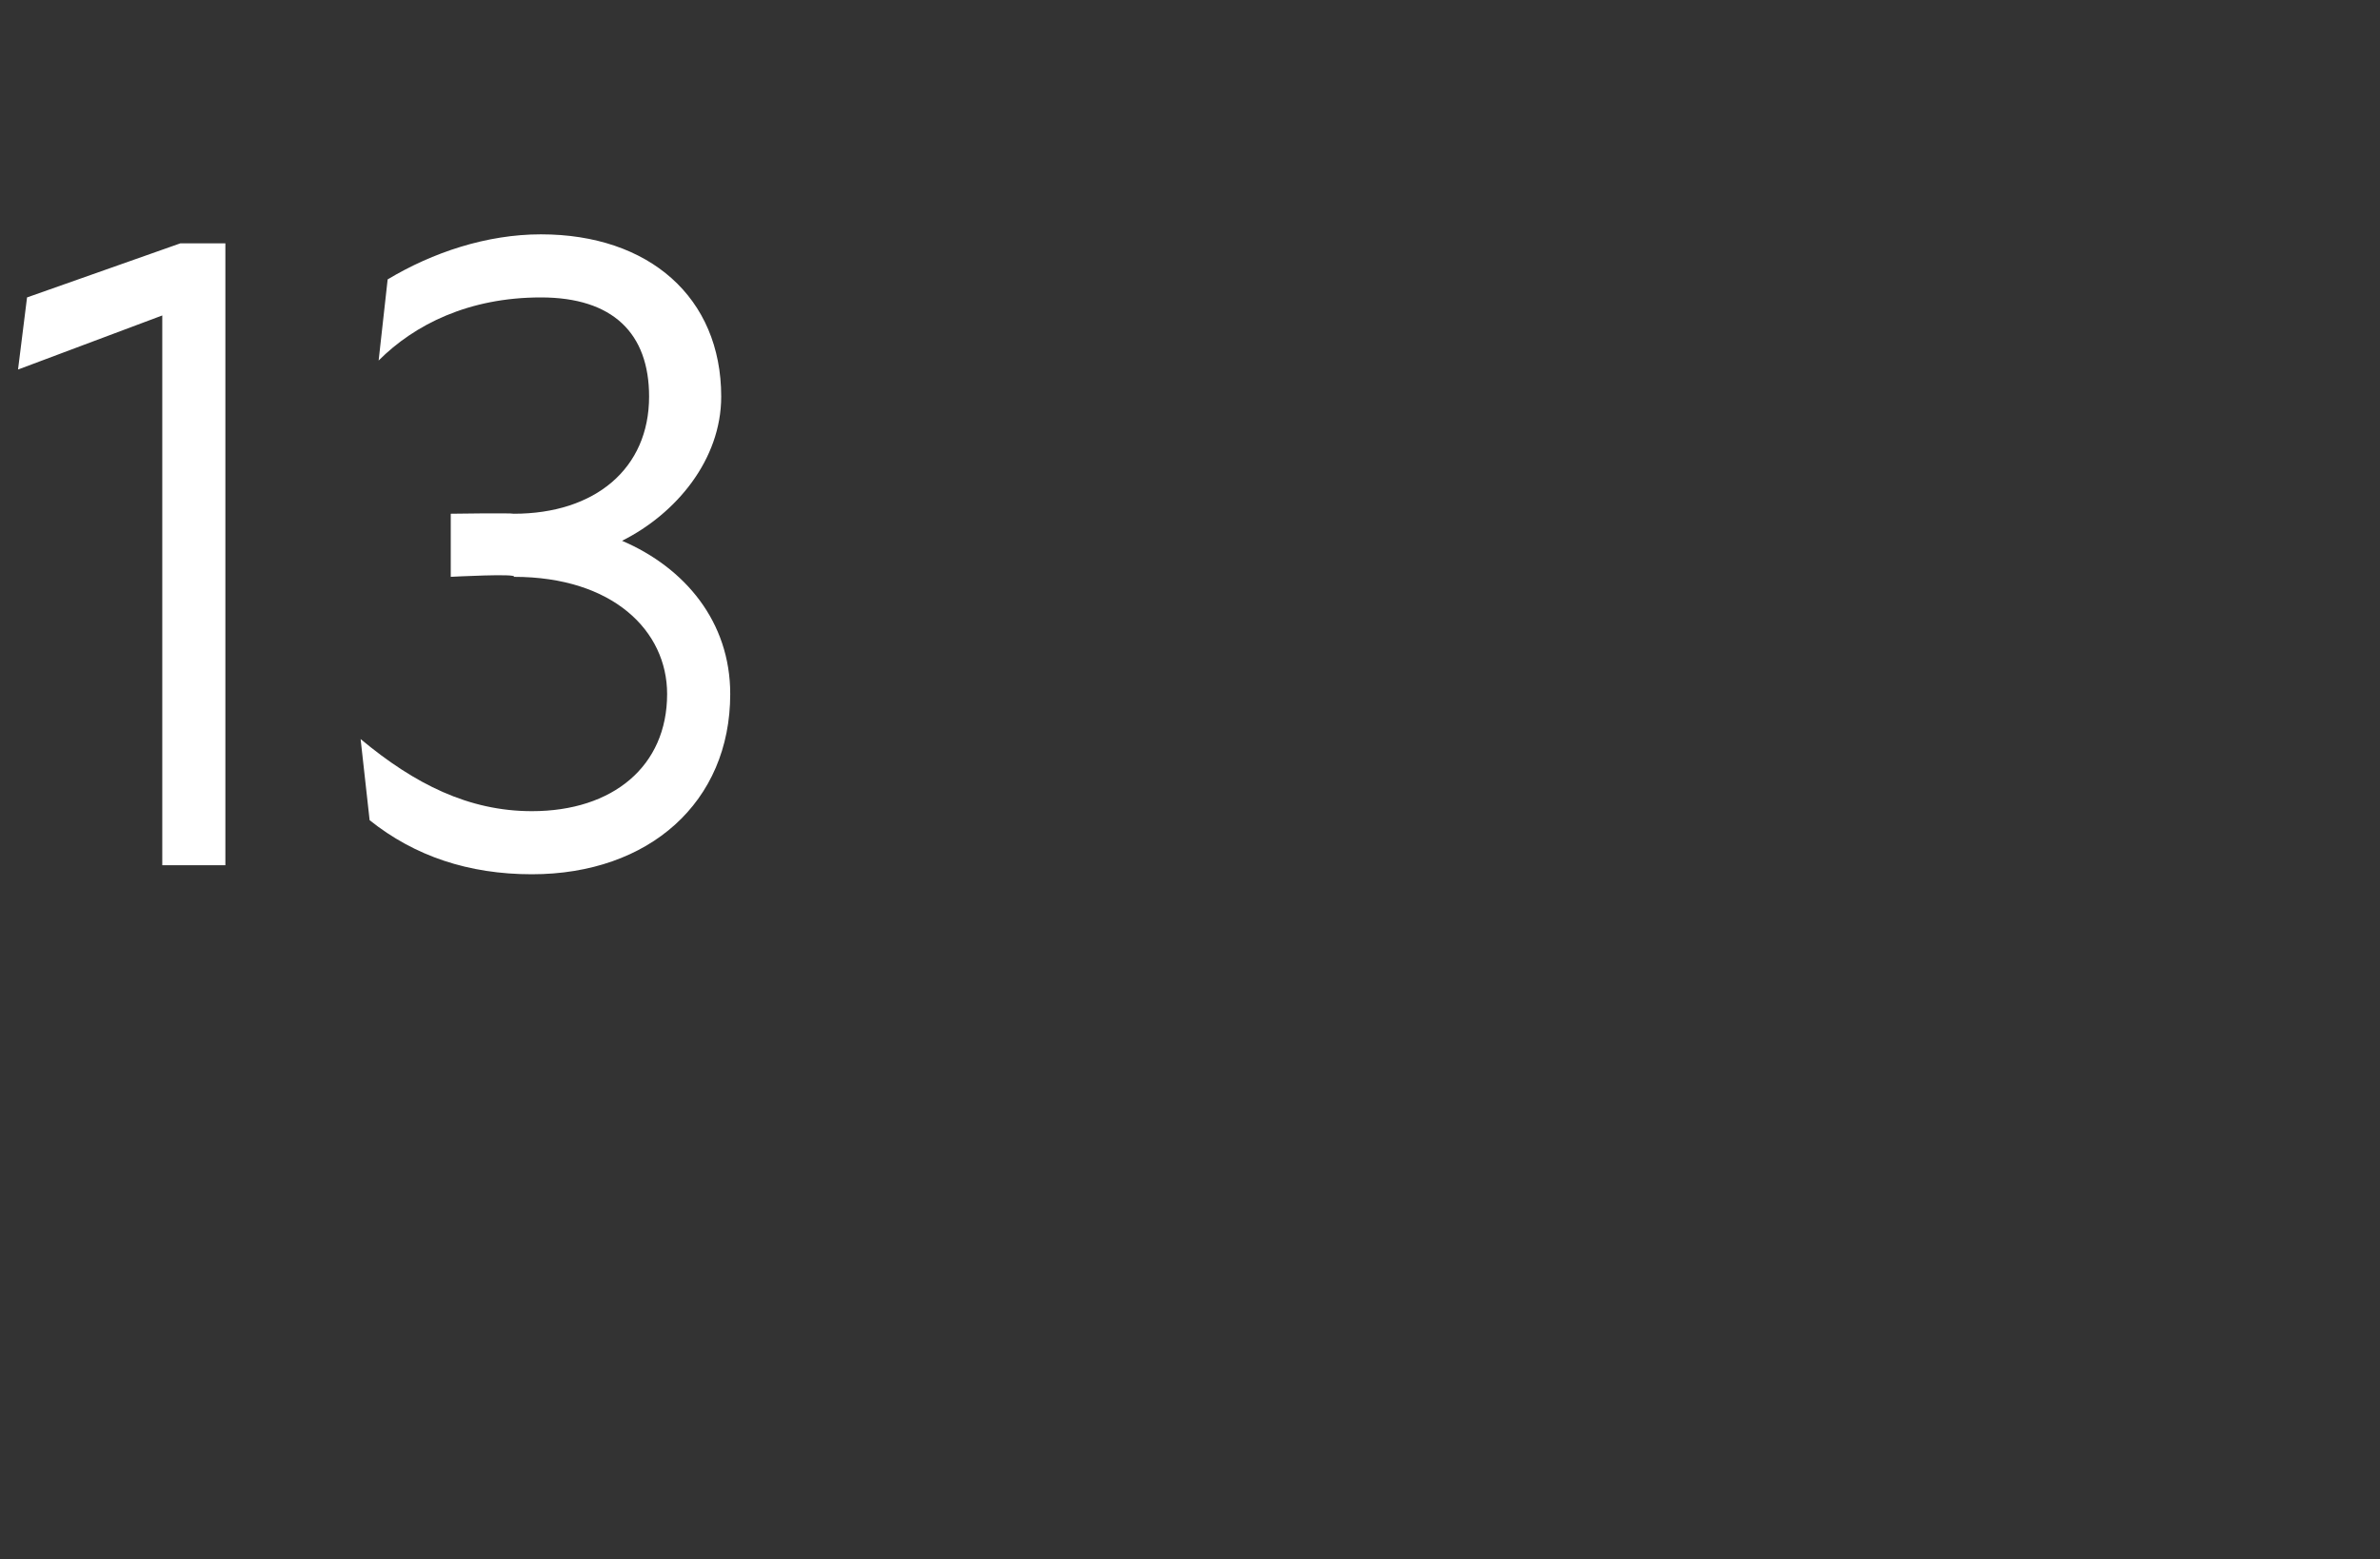 <?xml version="1.0" standalone="no"?>
<!DOCTYPE svg PUBLIC "-//W3C//DTD SVG 1.1//EN" "http://www.w3.org/Graphics/SVG/1.1/DTD/svg11.dtd">
<svg xmlns="http://www.w3.org/2000/svg" version="1.1" width="26.4px" height="17.3px" viewBox="0 -2 26.4 17.3" style="top:-2px">
  <rect x="0" y="-2" width="26.4" height="17.3" fill="#333333" stroke="none"/>
  <desc>13</desc>
  <defs/>
  <g id="Polygon183989">
    <path d="M 1.8 1.5 L 0.2 2.1 L 0.3 1.3 L 2 0.7 L 2.5 0.7 L 2.5 7.6 L 1.8 7.6 L 1.8 1.5 Z M 4.1 7.1 C 4.1 7.1 4 6.2 4 6.2 C 4.6 6.7 5.2 7 5.9 7 C 6.8 7 7.4 6.5 7.4 5.7 C 7.4 5 6.8 4.4 5.7 4.4 C 5.75 4.36 5 4.4 5 4.4 L 5 3.7 C 5 3.7 5.67 3.69 5.7 3.7 C 6.6 3.7 7.2 3.2 7.2 2.4 C 7.2 1.7 6.8 1.3 6 1.3 C 5.2 1.3 4.6 1.6 4.2 2 C 4.2 2 4.3 1.1 4.3 1.1 C 4.8 0.8 5.4 0.6 6 0.6 C 7.2 0.6 8 1.3 8 2.4 C 8 3.1 7.5 3.7 6.9 4 C 7.6 4.3 8.1 4.9 8.1 5.7 C 8.1 6.9 7.2 7.7 5.9 7.7 C 5.2 7.7 4.6 7.5 4.1 7.1 Z " stroke="none" fill="#fff"/>
  </g>
</svg>